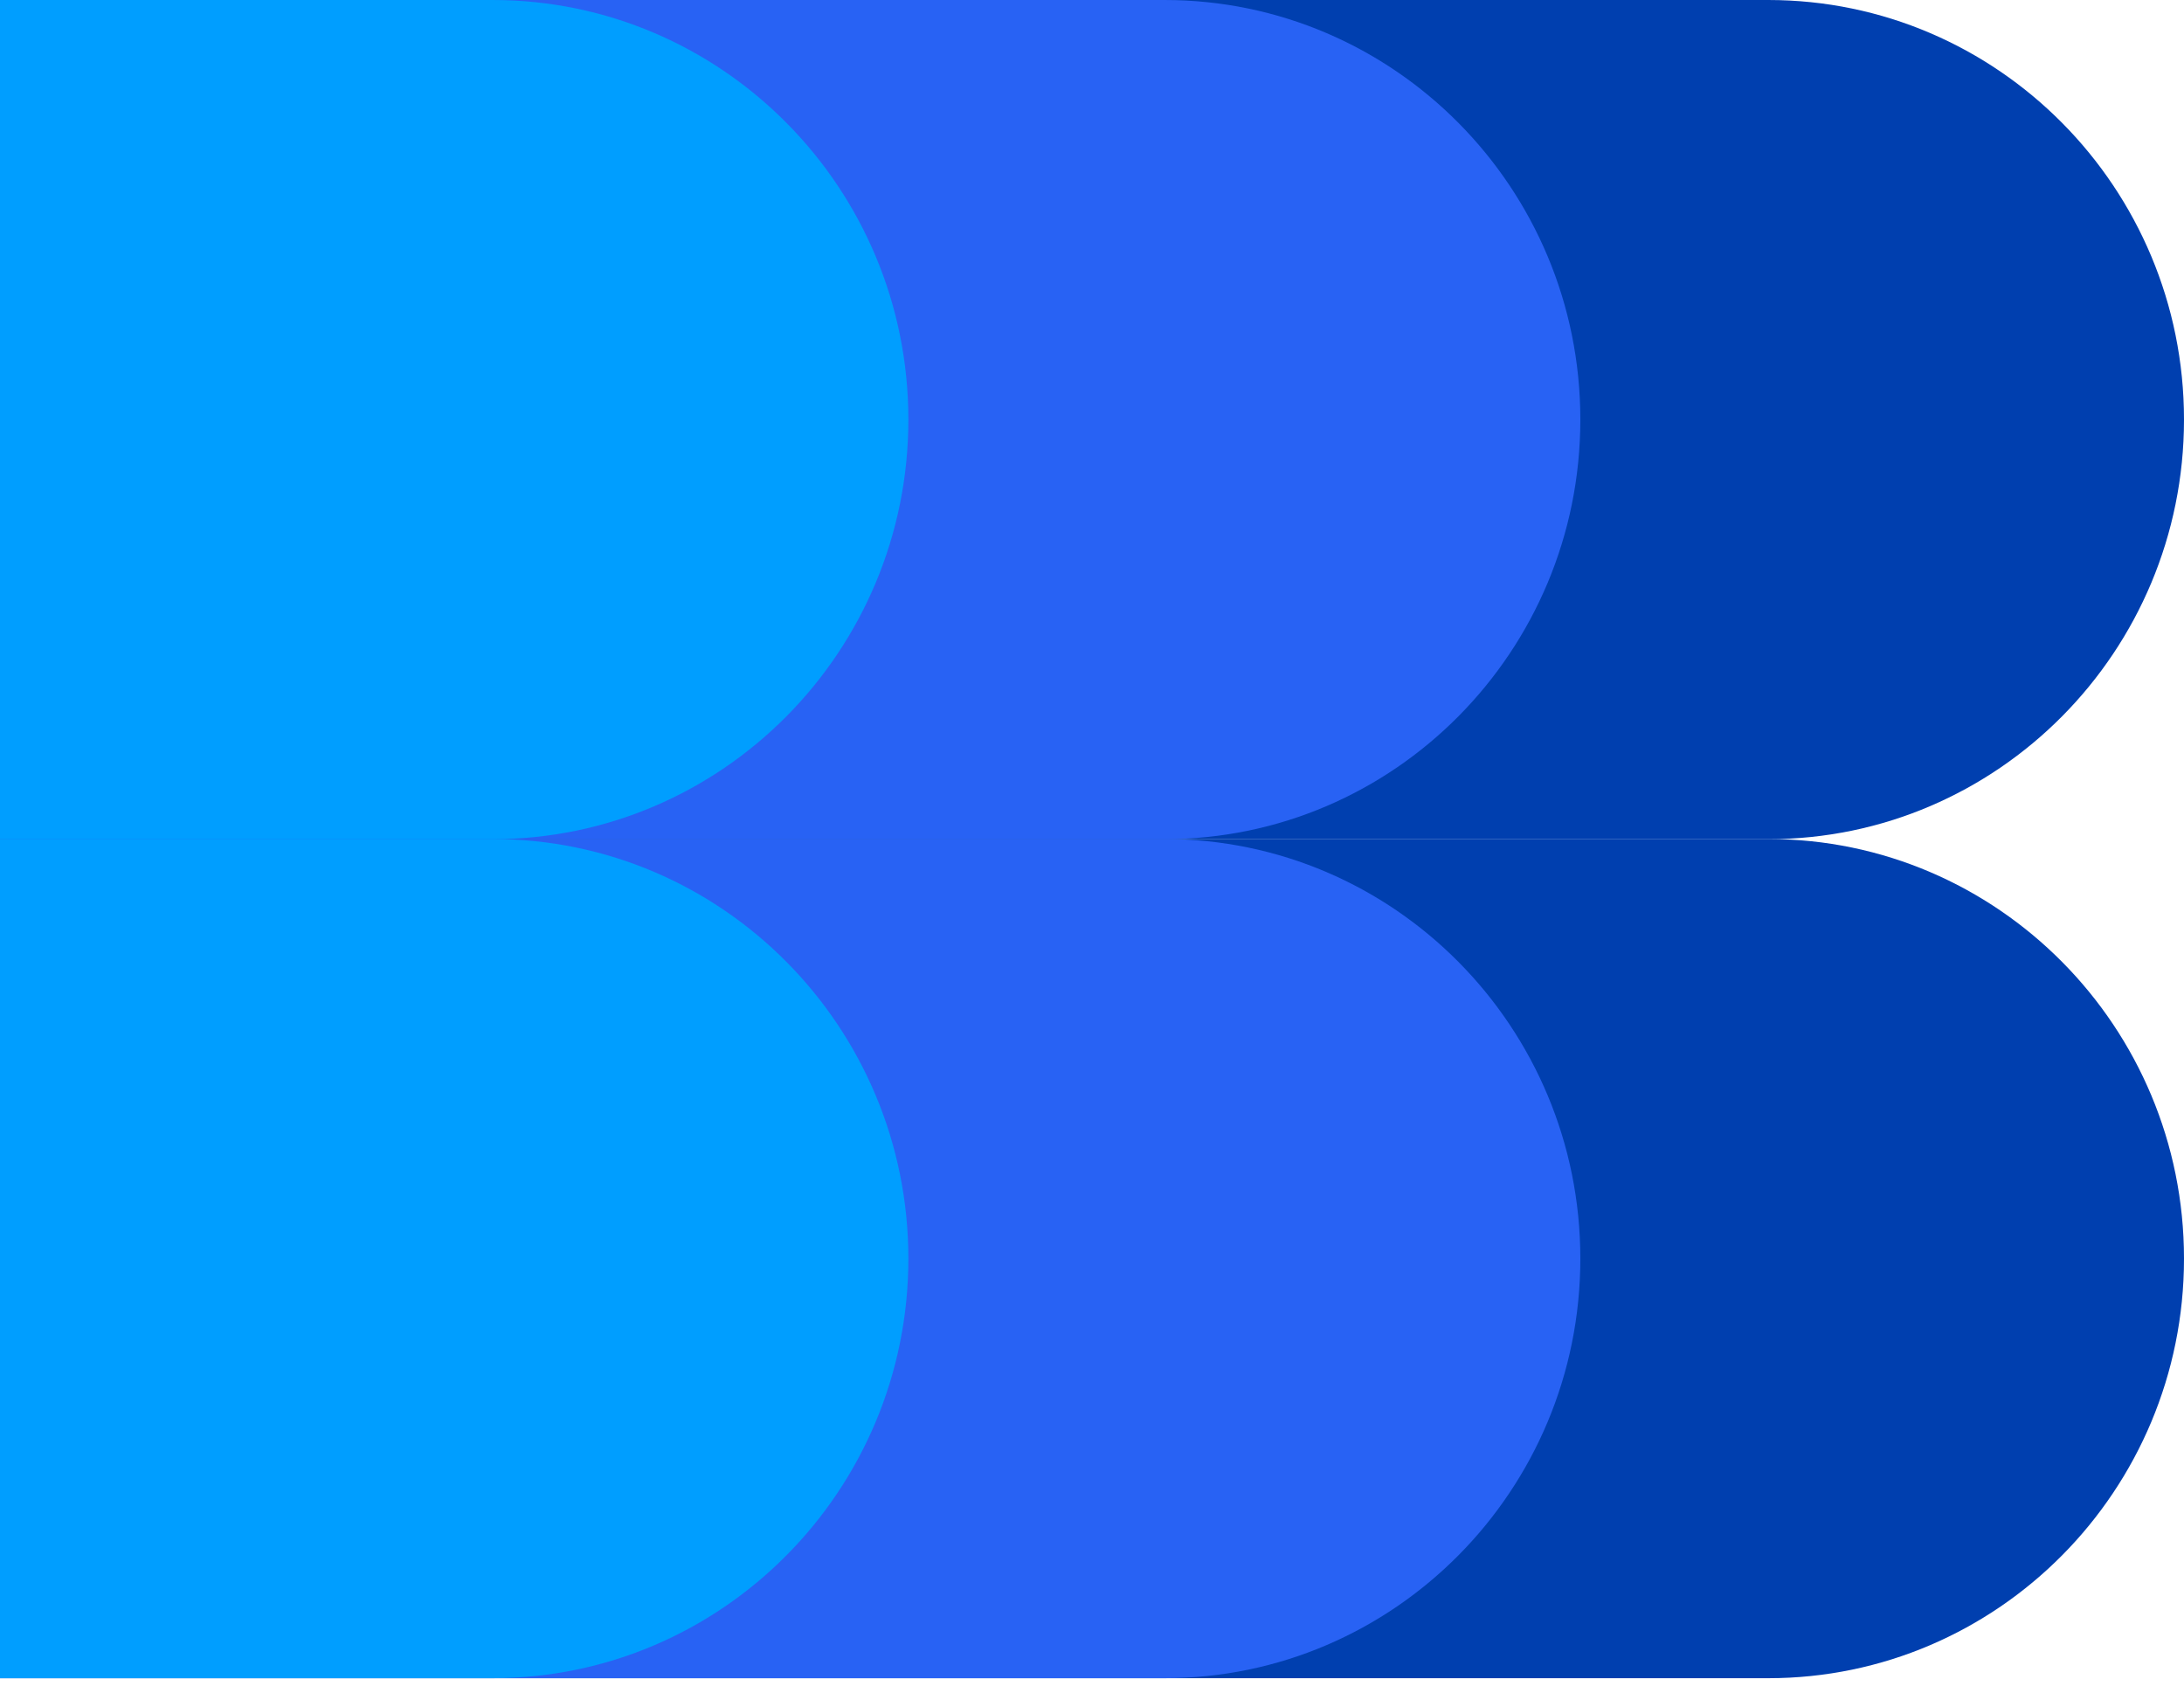 <svg width="40" height="31" viewBox="0 0 40 31" fill="none" xmlns="http://www.w3.org/2000/svg">
<path d="M0 0H32.385C36.588 0 40 3.443 40 7.685C40 11.927 36.588 15.37 32.385 15.37H0V0Z" fill="#003FAF"/>
<path d="M0 15.367H32.385C36.588 15.367 40 18.81 40 23.052C40 27.294 36.588 30.737 32.385 30.737H0V15.37V15.367Z" fill="#003FAF"/>
<path d="M0.146 0H21.328C25.532 0 28.944 3.443 28.944 7.685C28.944 11.927 25.532 15.37 21.328 15.37H0.146C0.066 15.367 0 15.303 0 15.222V0.148C0 0.067 0.066 0 0.146 0Z" fill="#2862F4"/>
<path d="M0 15.367H21.328C25.532 15.367 28.944 18.81 28.944 23.052C28.944 27.294 25.532 30.737 21.328 30.737H0V15.37V15.367Z" fill="#2862F4"/>
<path d="M0 0H9.022C13.225 0 16.637 3.443 16.637 7.685C16.637 11.927 13.225 15.37 9.022 15.37H0V0Z" fill="#009EFF"/>
<path d="M0 15.367H9.022C13.225 15.367 16.637 18.81 16.637 23.052C16.637 27.294 13.225 30.737 9.022 30.737H0V15.37V15.367Z" fill="#009EFF"/>
</svg>
